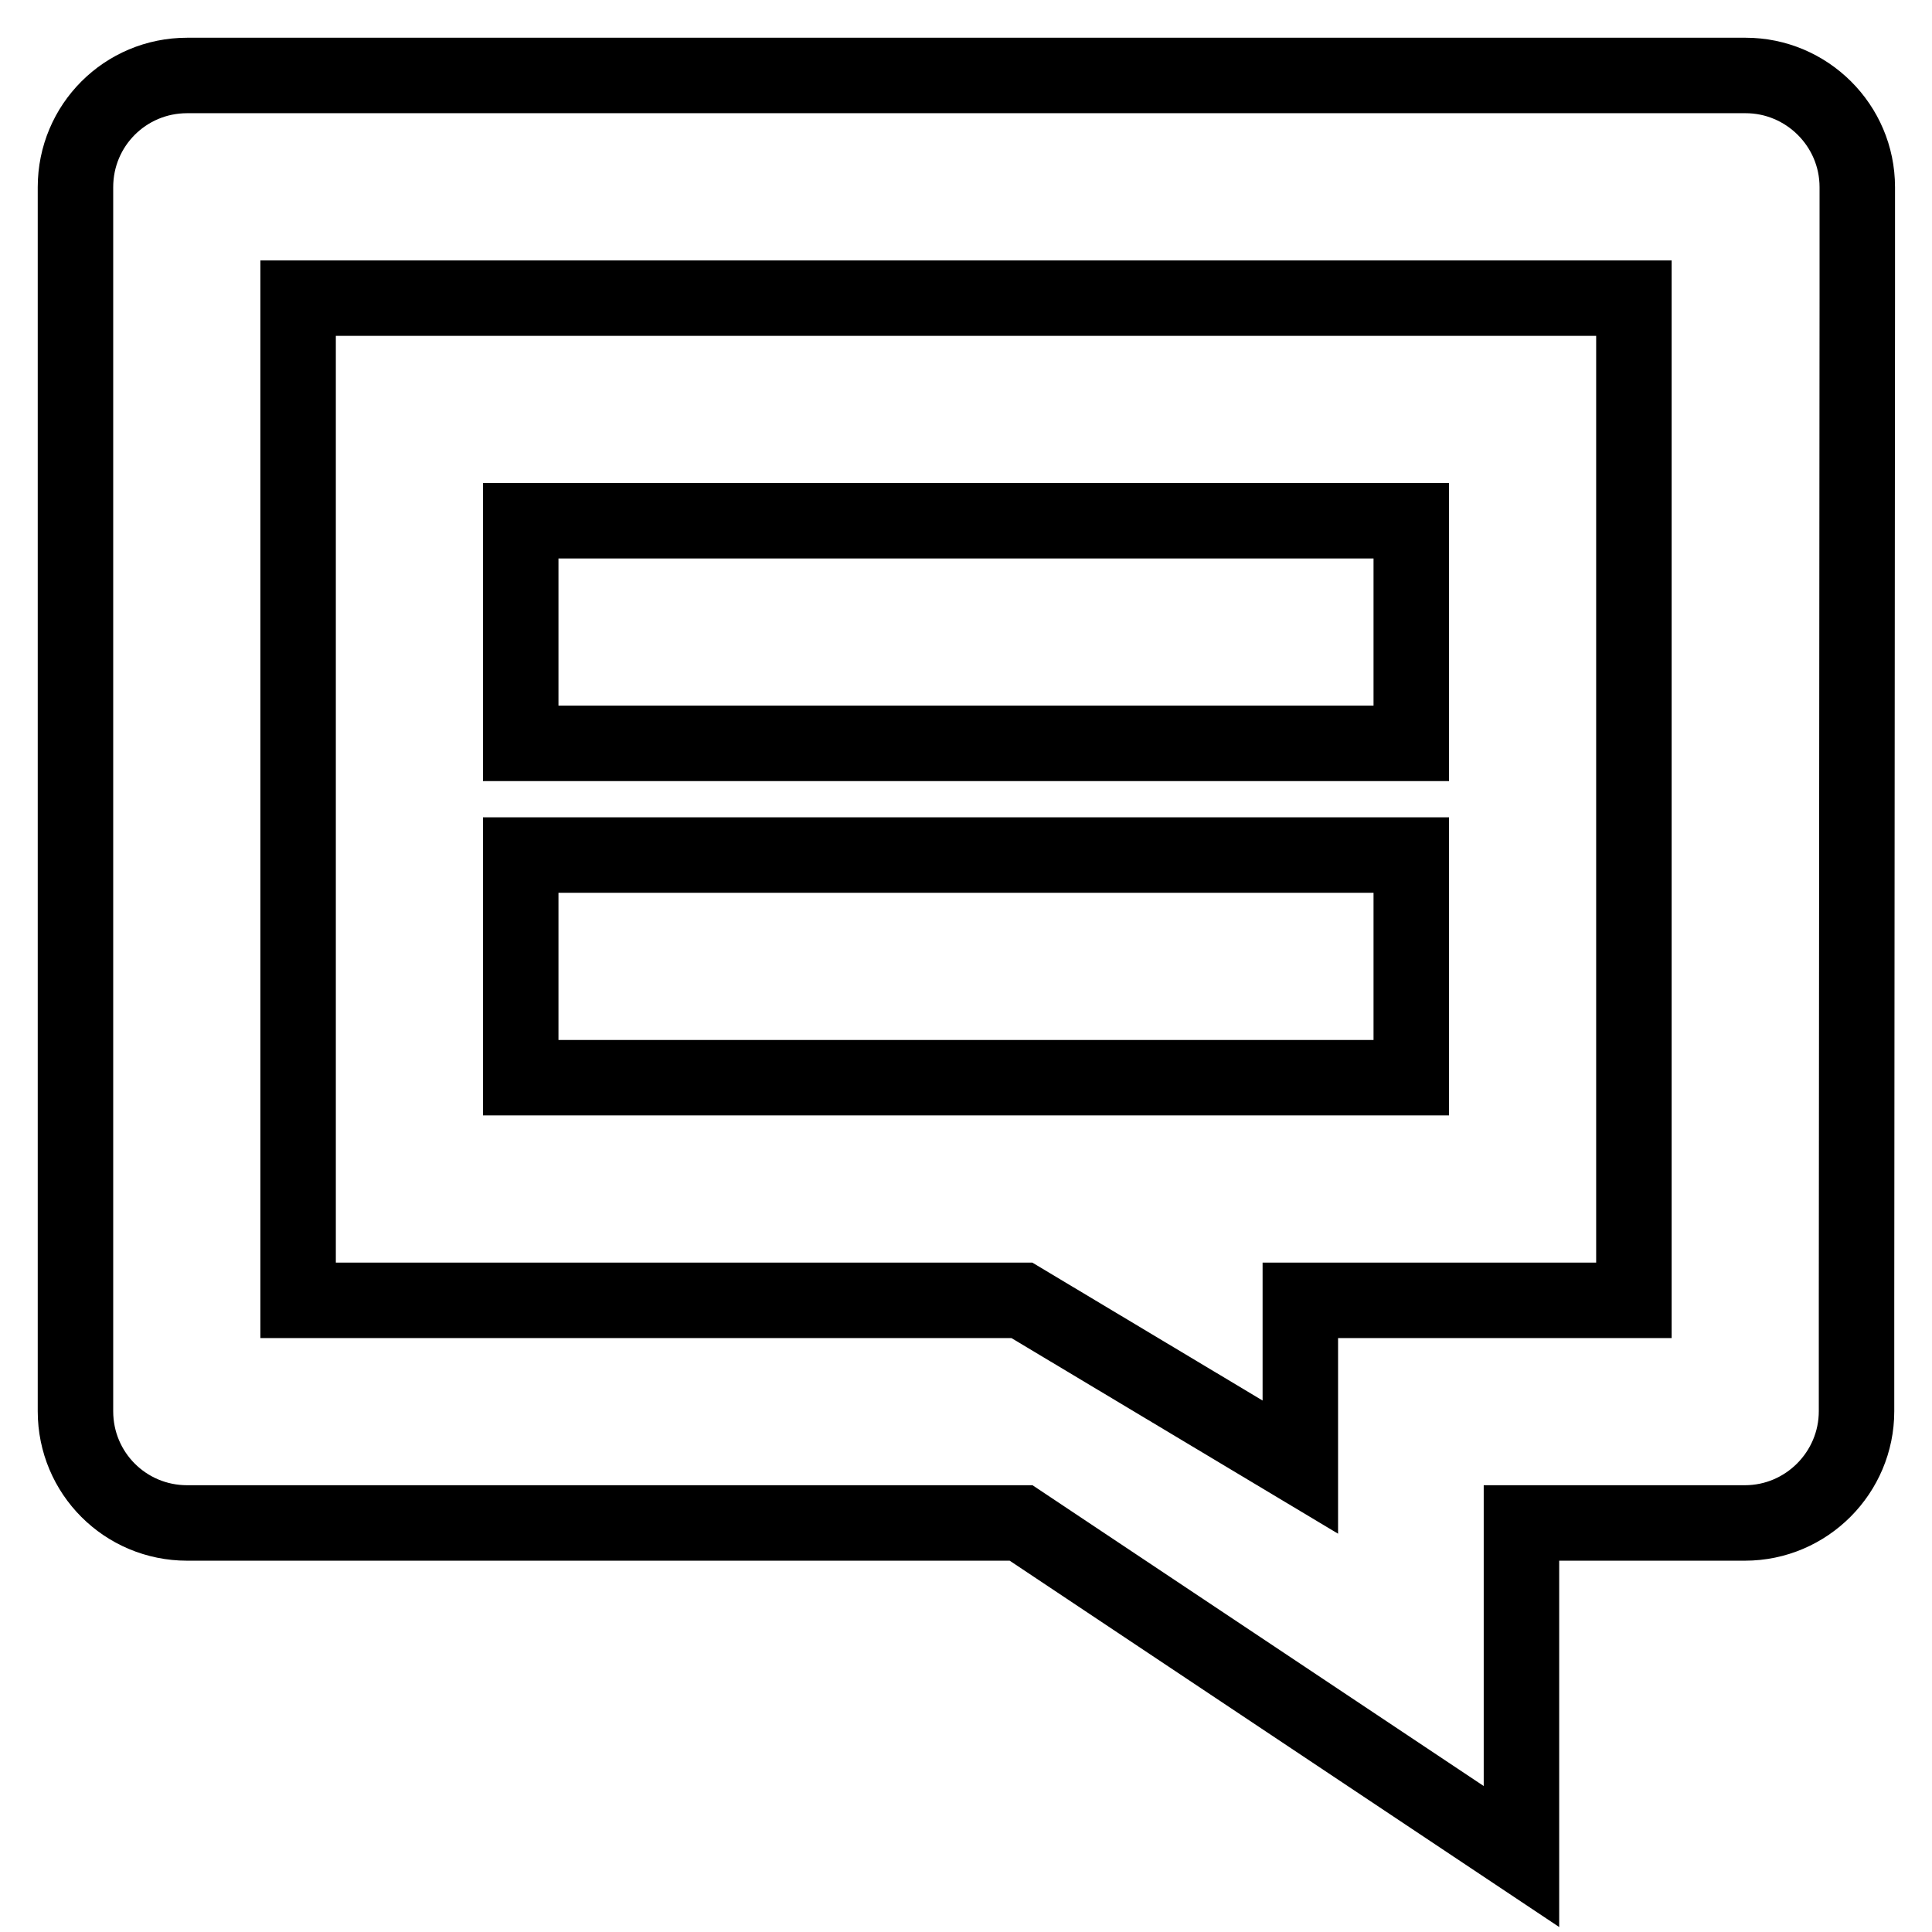 <?xml version="1.0" encoding="utf-8"?>
<!-- Svg Vector Icons : http://www.onlinewebfonts.com/icon -->
<!DOCTYPE svg PUBLIC "-//W3C//DTD SVG 1.1//EN" "http://www.w3.org/Graphics/SVG/1.1/DTD/svg11.dtd">
<svg version="1.1" xmlns="http://www.w3.org/2000/svg" xmlns:xlink="http://www.w3.org/1999/xlink" x="0px" y="0px" viewBox="0 0 256 256" enable-background="new 0 0 256 256" xml:space="preserve">
<g><g><path stroke-width="10" fill-opacity="0" stroke="#000000"  d="M246,172.3V187c0,8.1-6.6,14.8-14.8,14.8h-14.8l0,0h-14.8V246l-66.3-44.2H39.5l0,0H24.8c-8.2,0-14.8-6.6-14.8-14.8V24.8C10,16.6,16.6,10,24.8,10h29.5h29.5l0,0h118l0,0h29.5c8.1,0,14.8,6.6,14.8,14.8v14.8l0,0L246,172.3L246,172.3z M216.5,39.5H187l0,0H69l0,0H39.5v103.3v29.5H69l0,0h66.4l36.9,22.1v-22.1H187l0,0h29.5V39.5z M83.8,142.8H69v-29.5h118v29.5H83.8L83.8,142.8z M69,69h118v29.5H69V69z"/></g></g>
</svg>